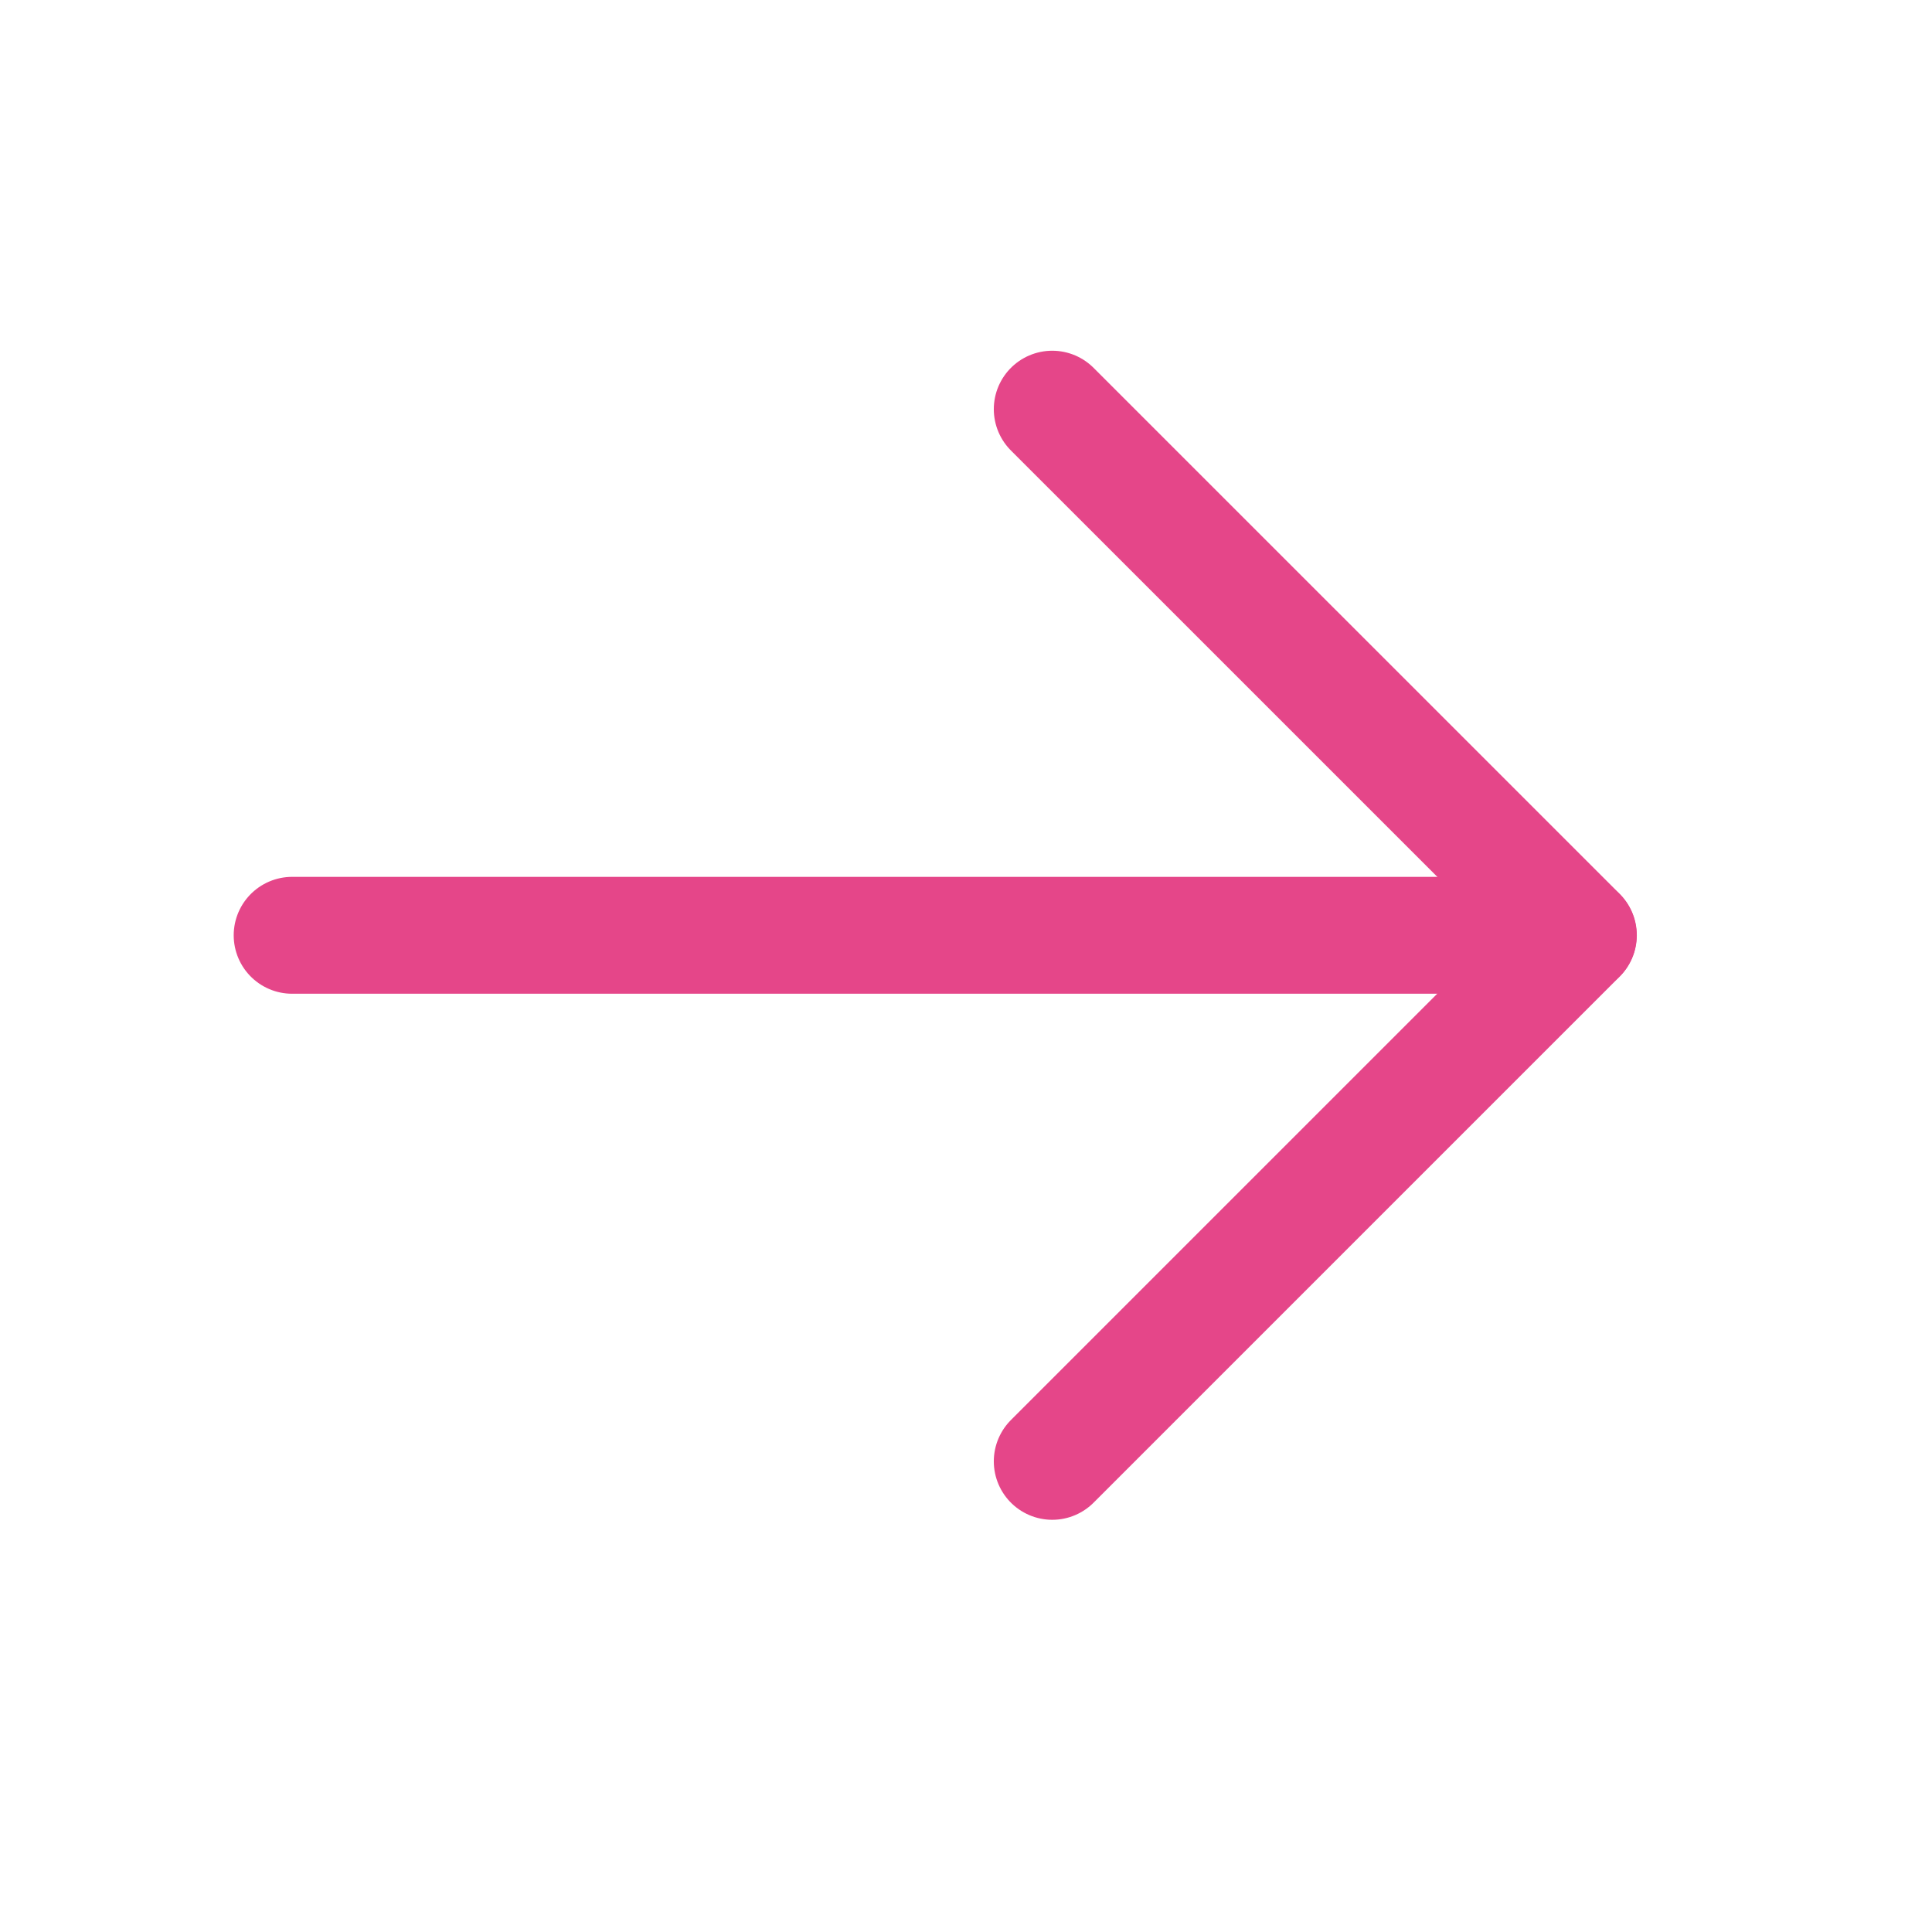 <svg width="28" height="28" viewBox="0 0 28 28" fill="none" xmlns="http://www.w3.org/2000/svg">
<g clip-path="url(#clip0_1854_375)">
<path d="M4.234 13.555H22.872" stroke="#E54689" stroke-width="1.694" stroke-linecap="round" stroke-linejoin="round"/>
<path d="M15.25 5.93L22.875 13.554L15.25 21.179" stroke="#E54689" stroke-width="1.694" stroke-linecap="round" stroke-linejoin="round"/>
</g>
<defs>
<clipPath id="clip0_1854_375">
<rect width="27.109" height="27.109" fill="white"/>
</clipPath>
</defs>
</svg>
